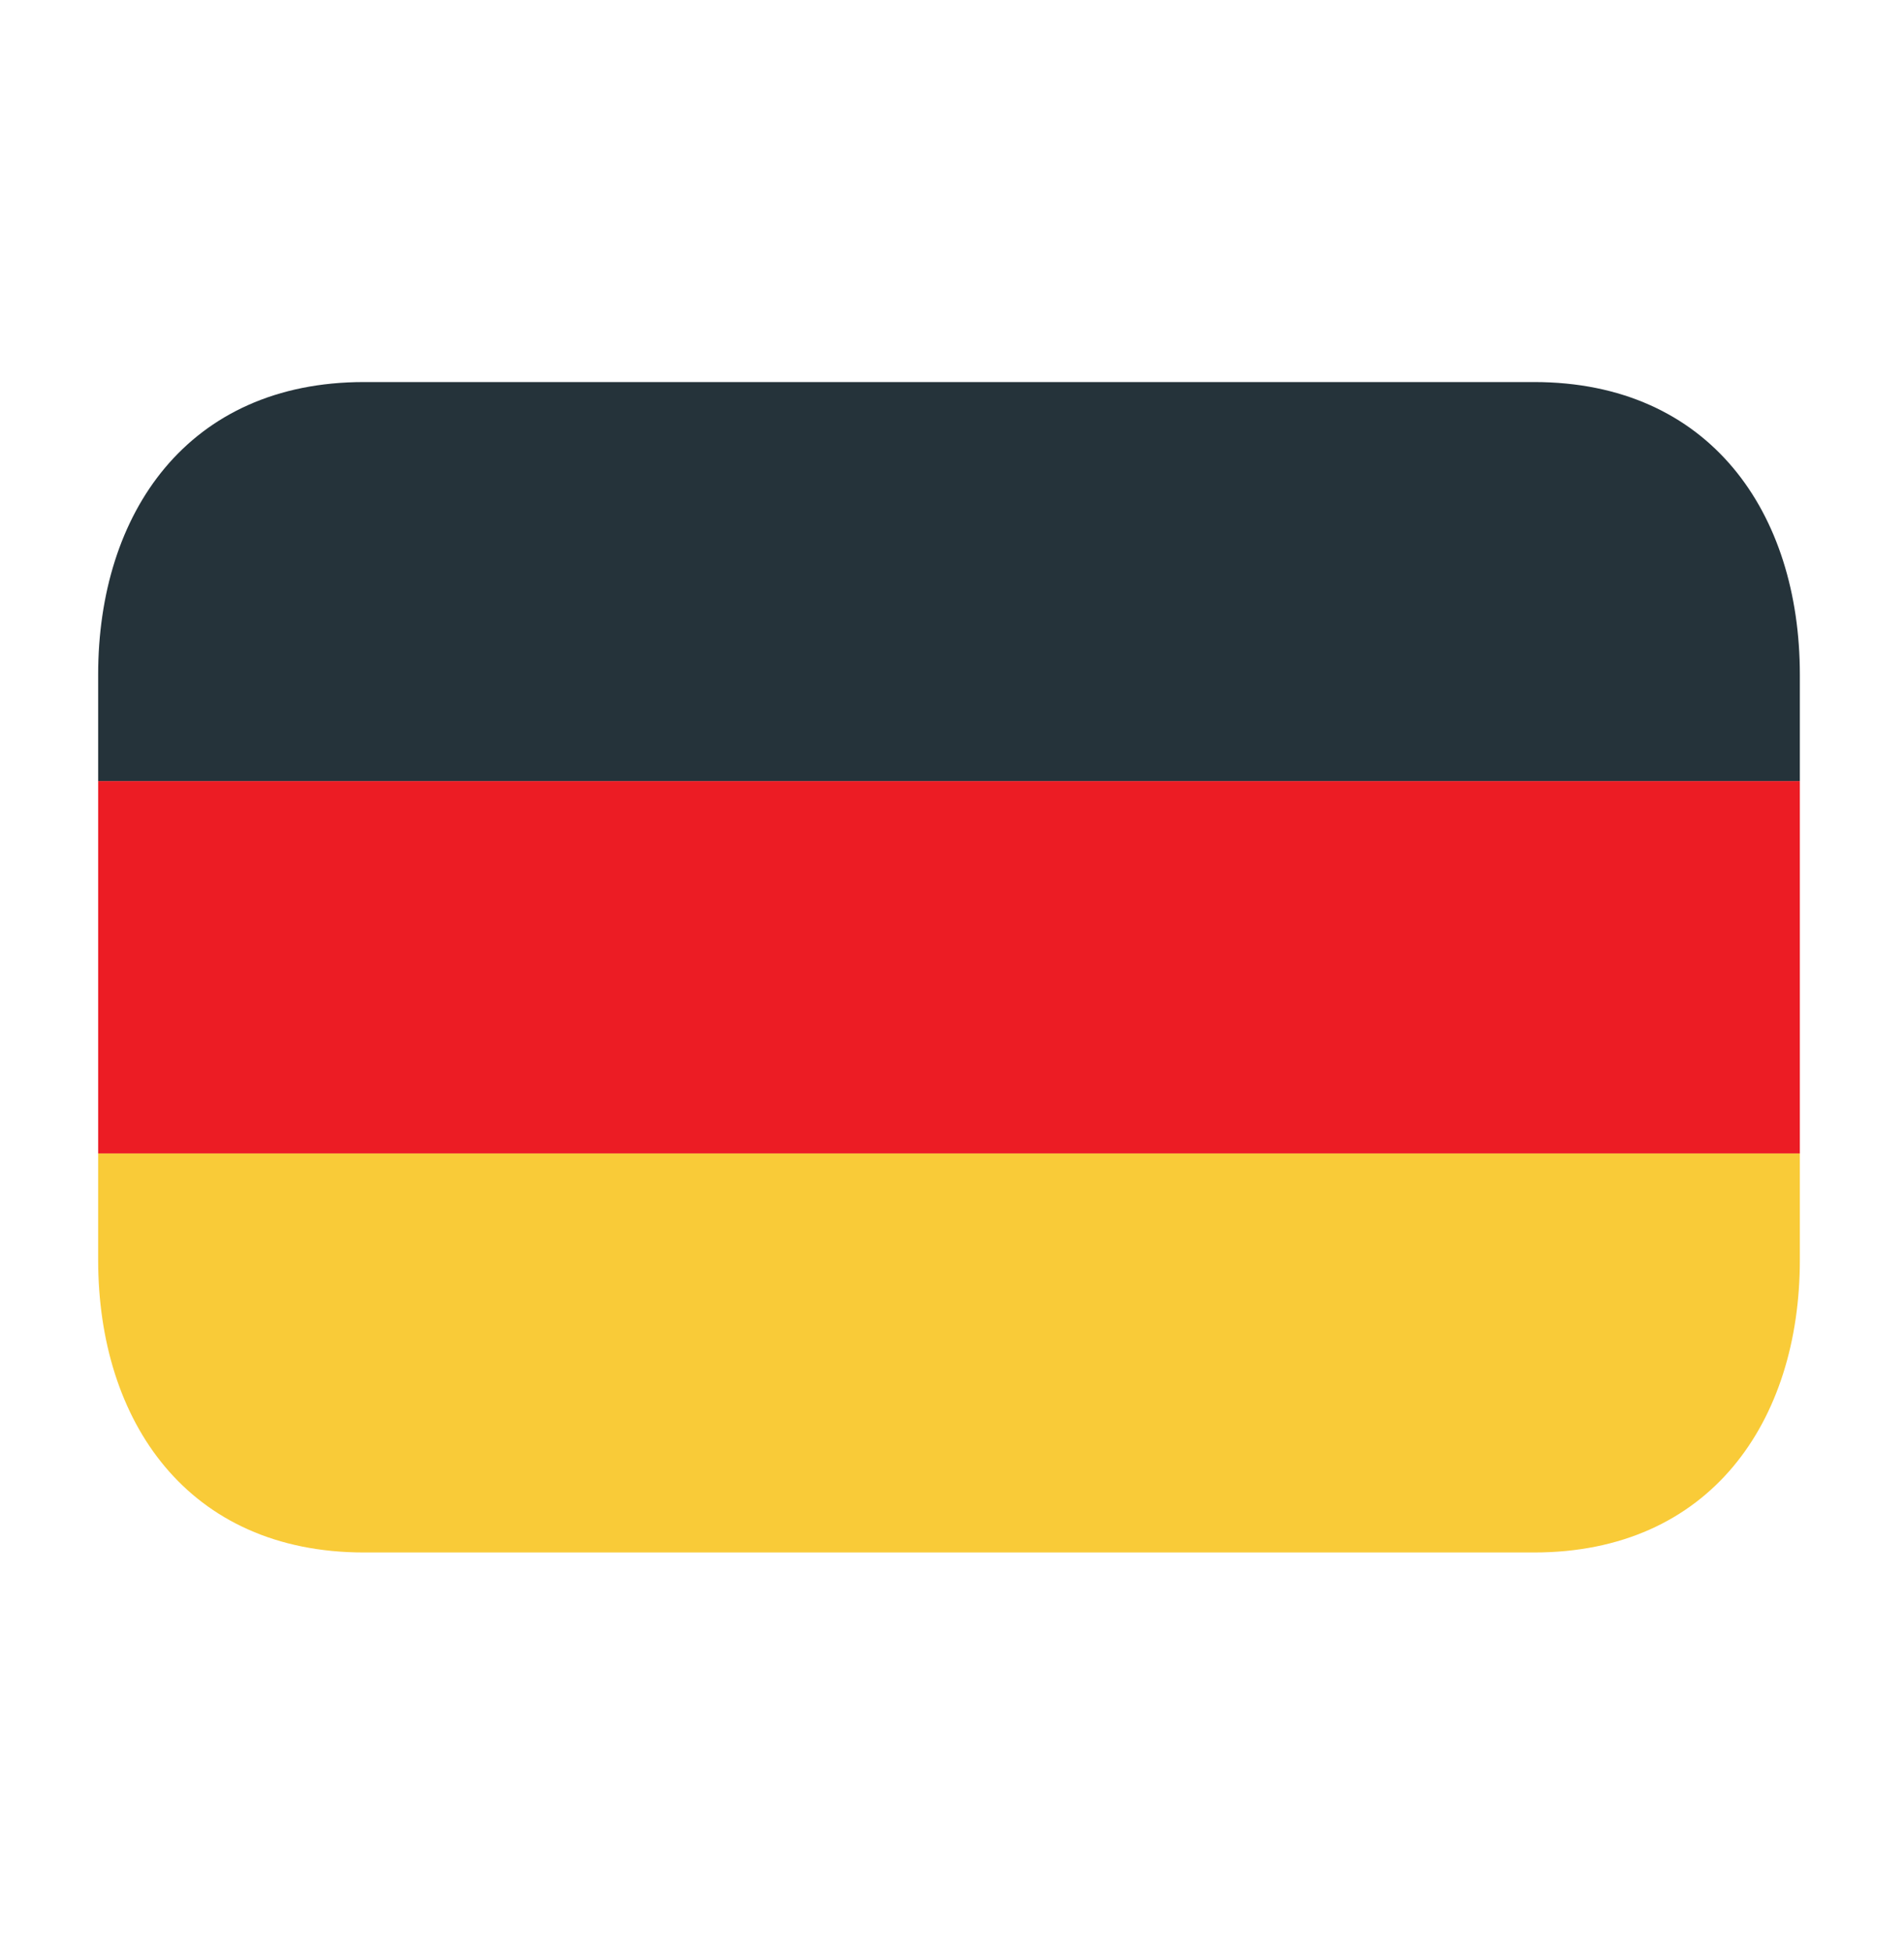 <svg width="40" height="41" viewBox="0 0 40 41" fill="none" xmlns="http://www.w3.org/2000/svg">
<g clip-path="url(#clip0_2270_104119)">
<path d="M2.062 16.402H37.812V24.223H2.062V16.402Z" fill="#EC1C24"/>
<path d="M32.227 8.023H7.648C3.947 8.023 2.062 10.774 2.062 14.168V16.402H37.812V14.168C37.812 10.774 35.928 8.023 32.227 8.023Z" fill="#25333A"/>
<path d="M2.062 26.457C2.062 29.851 3.947 32.602 7.648 32.602H32.227C35.928 32.602 37.812 29.851 37.812 26.457V24.223H2.062V26.457Z" fill="#F9CB38"/>
</g>
<defs>
<clipPath id="clip0_2270_104119">
<rect width="35.75" height="24.75" fill="white" transform="translate(2.062 7.938)"/>
</clipPath>
</defs>
</svg>
